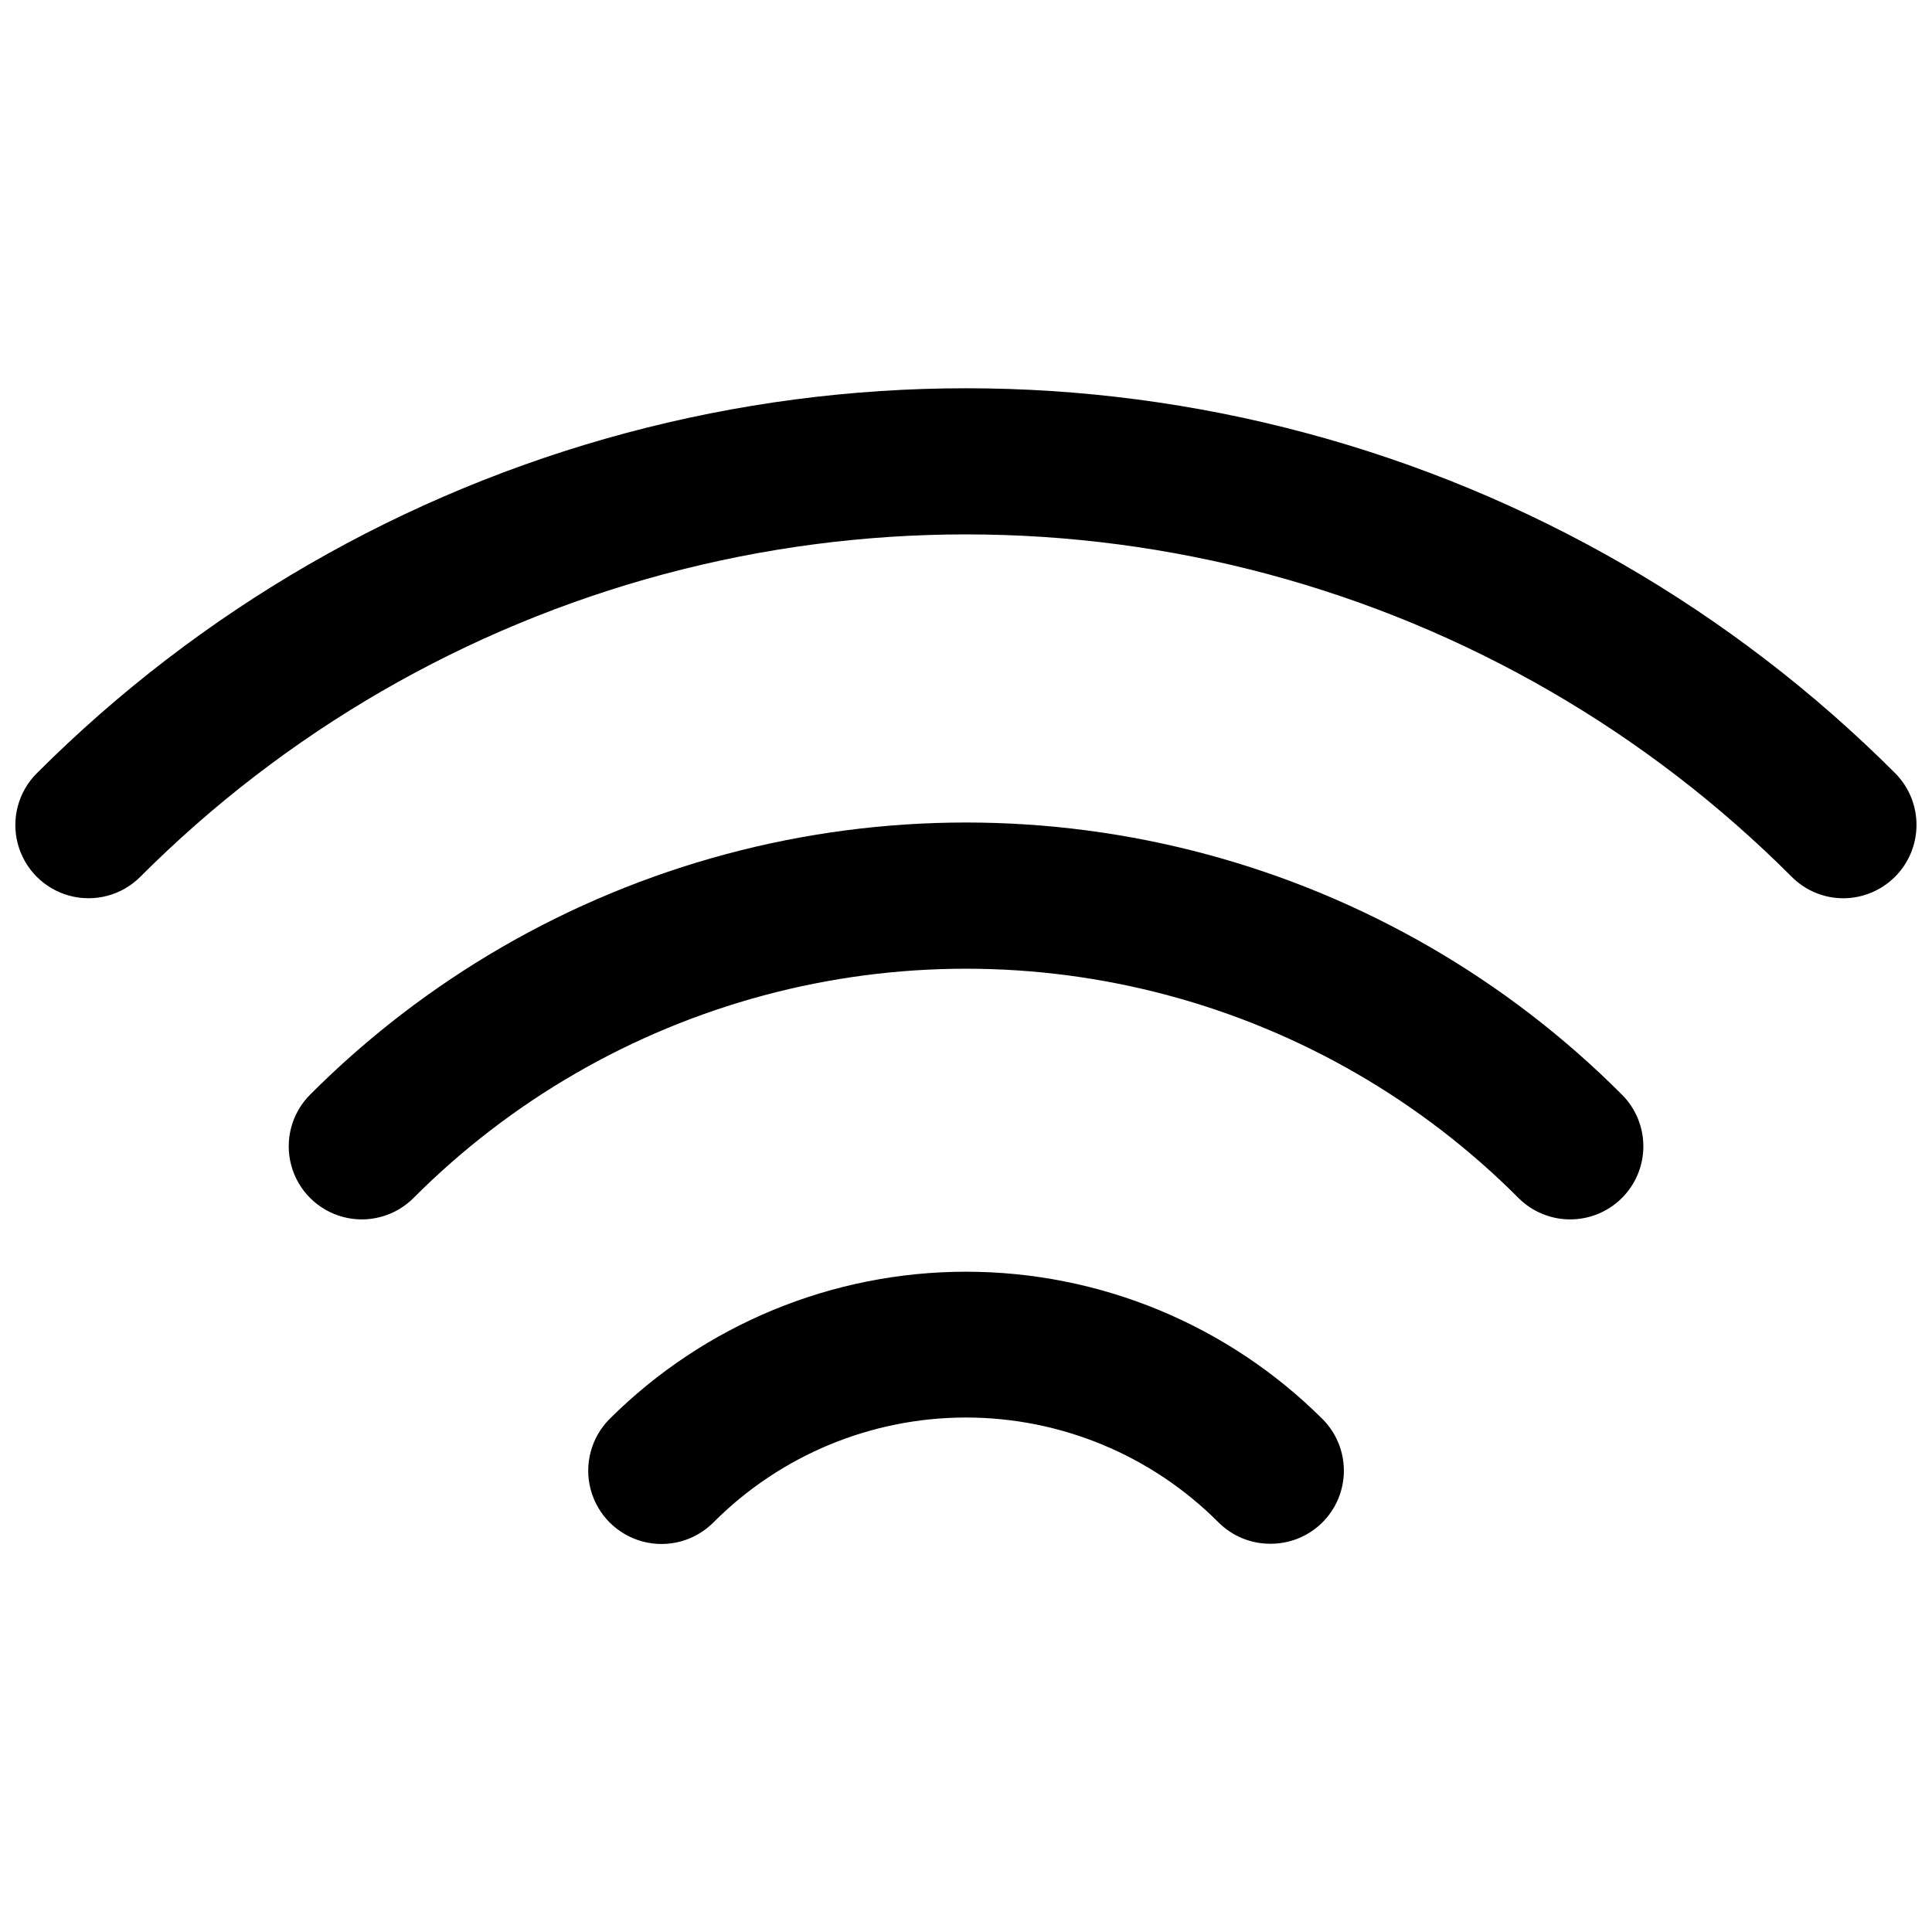 <?xml version="1.0" encoding="UTF-8"?>
<!-- The Best Svg Icon site in the world: iconSvg.co, Visit us! https://iconsvg.co -->
<svg width="800px" height="800px" version="1.1" viewBox="144 144 512 512" xmlns="http://www.w3.org/2000/svg">
 <defs>
  <clipPath id="a">
   <path d="m148.09 246h503.81v137h-503.81z"/>
  </clipPath>
 </defs>
 <path d="m480.61 553.11c-5.141 0.012-10.07-2.031-13.699-5.668-17.723-17.785-41.801-27.785-66.91-27.785-25.113 0-49.188 10-66.914 27.785-4.894 4.922-12.039 6.859-18.75 5.082-6.711-1.777-11.961-7-13.777-13.699-1.812-6.695 0.082-13.855 4.977-18.777 25.082-24.996 59.051-39.031 94.465-39.031 35.41 0 69.379 14.035 94.461 39.031 3.637 3.633 5.676 8.559 5.68 13.695 0 5.137-2.043 10.066-5.676 13.699-3.633 3.629-8.562 5.672-13.699 5.668z"/>
 <path d="m560.12 467.15c-5.141 0.008-10.07-2.031-13.699-5.668-25.68-25.746-57.691-44.266-92.809-53.691-35.121-9.43-72.102-9.43-107.22 0-35.117 9.426-67.129 27.945-92.809 53.691-4.894 4.891-12.023 6.805-18.711 5.012-6.684-1.789-11.906-7.012-13.695-13.695-1.793-6.688 0.117-13.82 5.012-18.711 30.488-30.559 68.488-52.535 110.18-63.723s85.59-11.188 127.28 0 79.691 33.164 110.18 63.723c3.633 3.629 5.676 8.559 5.676 13.695s-2.039 10.062-5.676 13.695c-3.633 3.633-8.559 5.672-13.695 5.672z"/>
 <g clip-path="url(#a)">
  <path d="m632.54 382.05c-5.141 0.012-10.07-2.031-13.699-5.668-38.391-38.461-86.238-66.121-138.72-80.203-52.484-14.078-107.75-14.078-160.24 0-52.484 14.082-100.33 41.742-138.72 80.203-4.906 4.894-12.055 6.797-18.746 4.992-6.691-1.801-11.91-7.039-13.695-13.734-1.785-6.699 0.141-13.84 5.047-18.73 43.219-43.234 97.059-74.324 156.11-90.148 59.047-15.824 121.22-15.824 180.26 0 59.047 15.824 112.89 46.914 156.11 90.148 3.621 3.644 5.648 8.574 5.644 13.711-0.004 5.137-2.039 10.062-5.664 13.703s-8.539 5.699-13.676 5.727z"/>
 </g>
</svg>